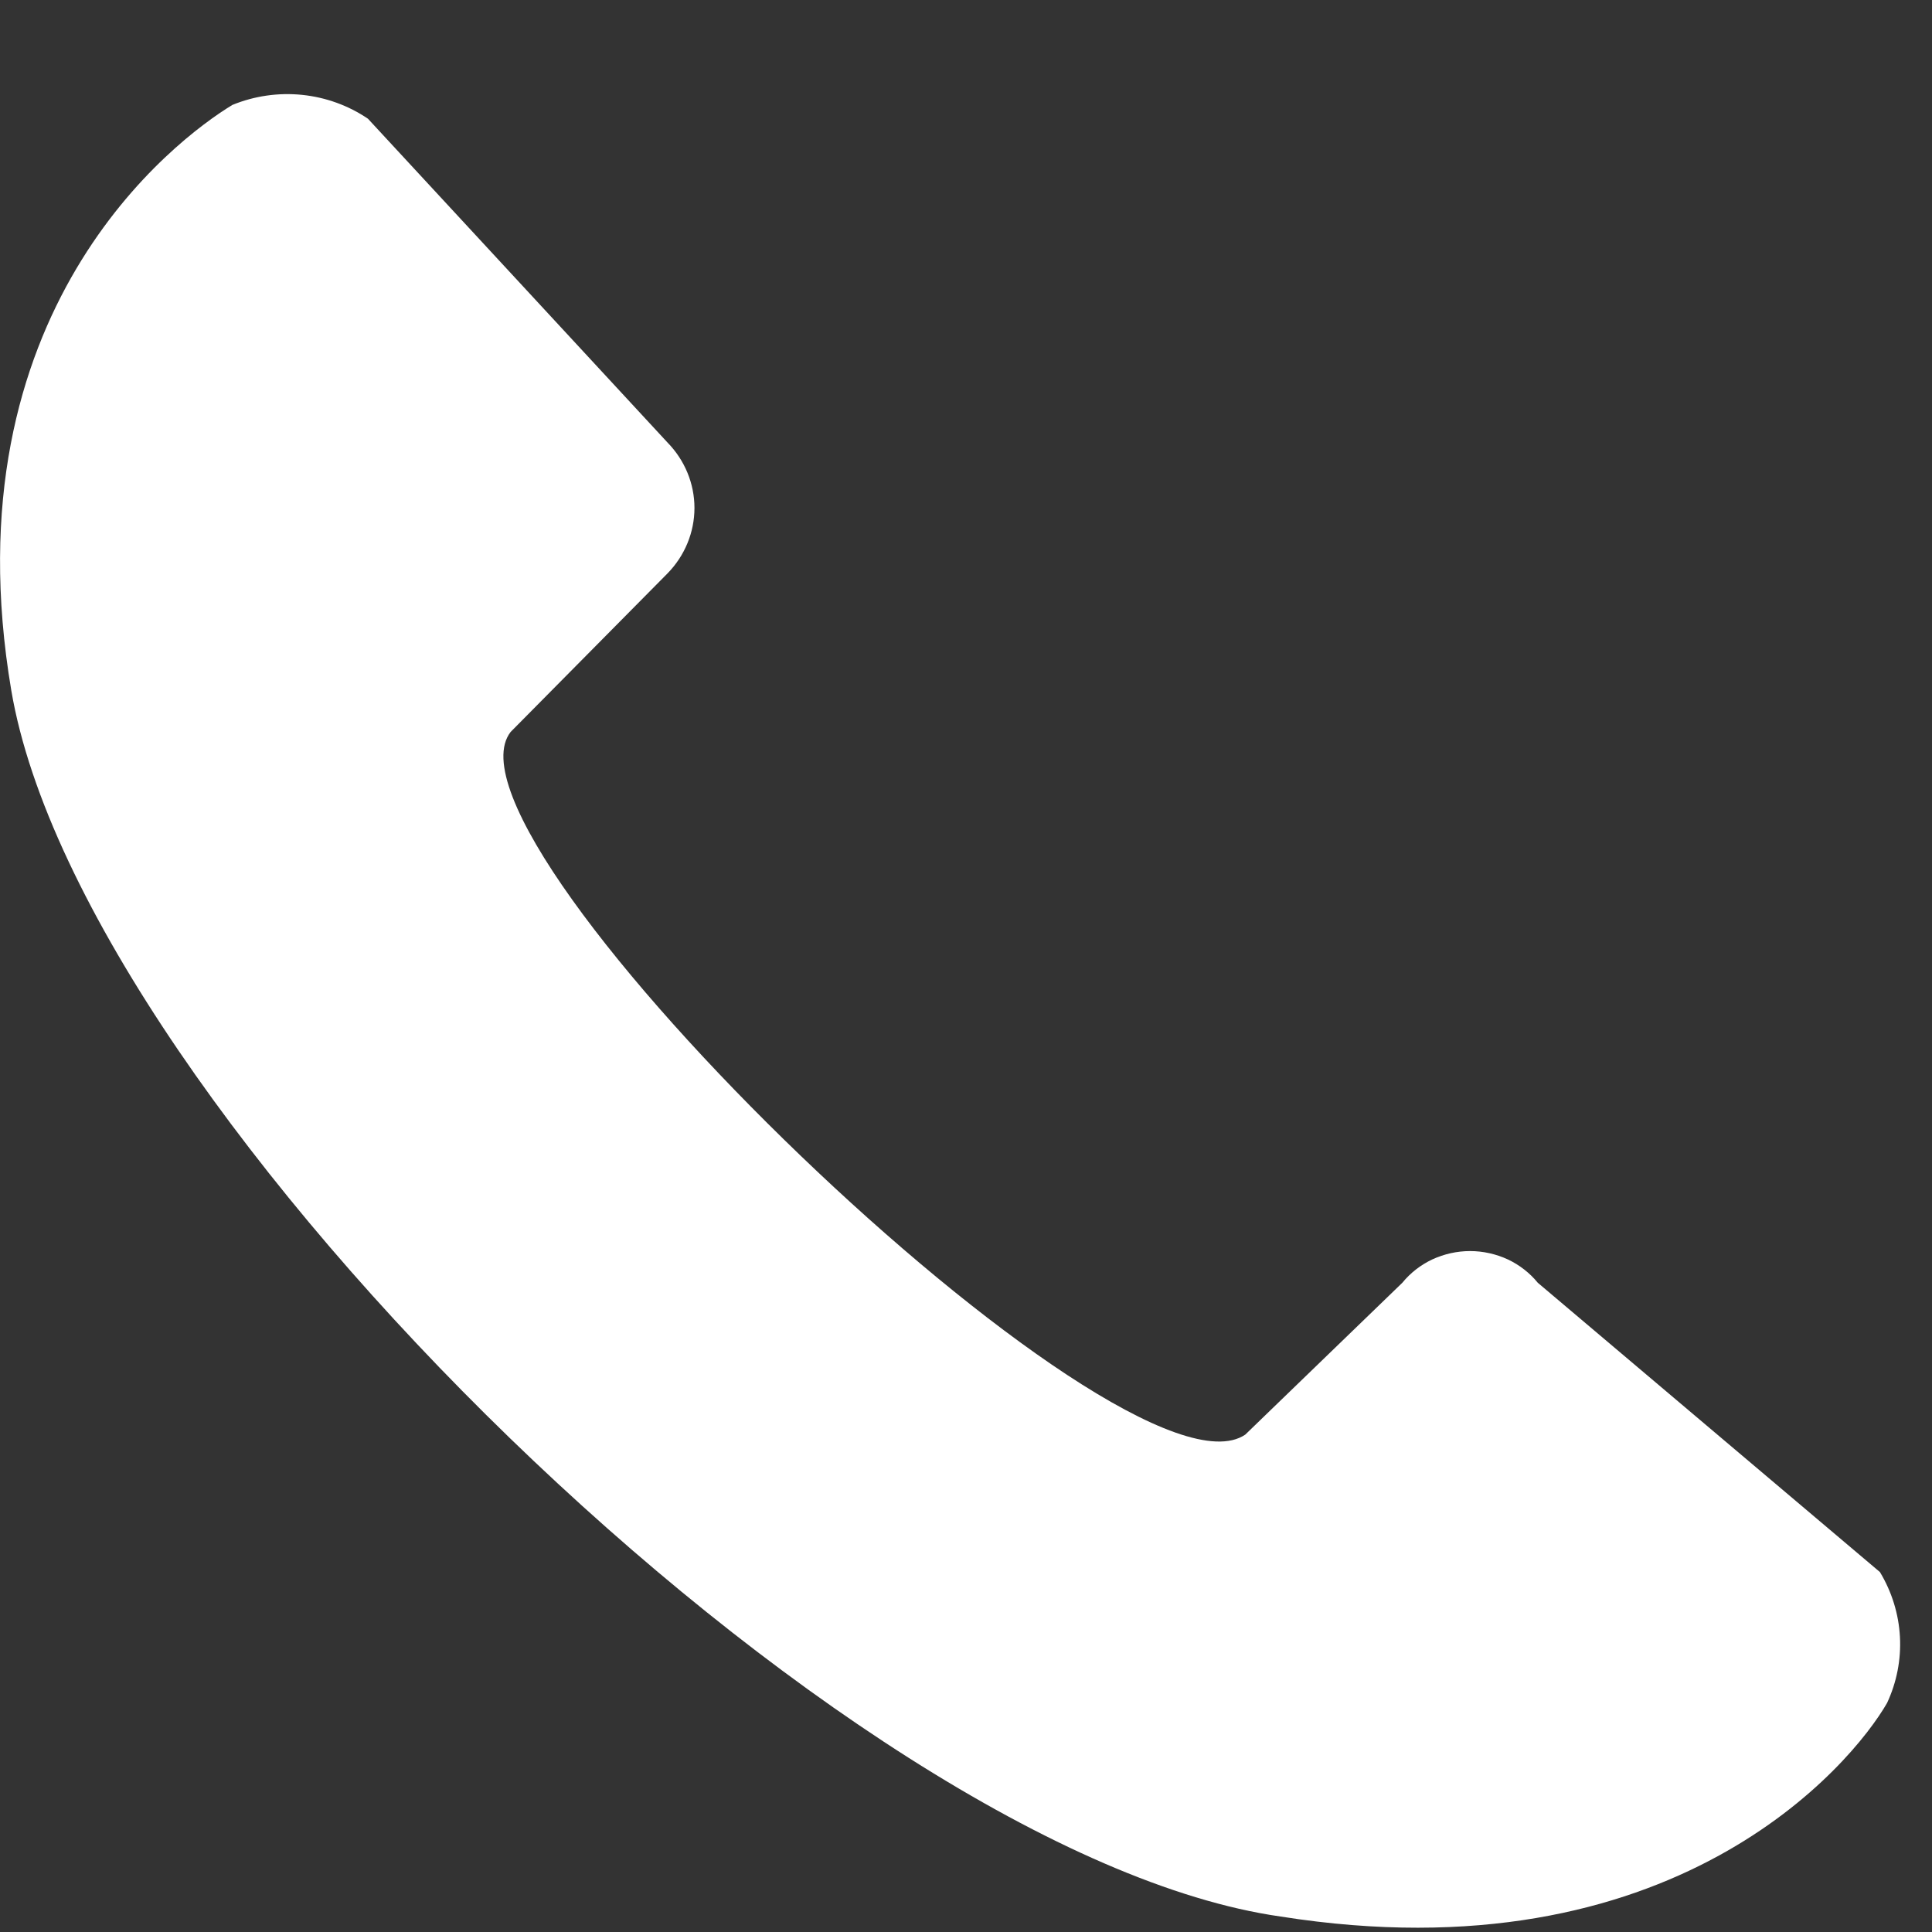 <svg width="20" height="20" viewBox="0 0 20 20" fill="none" xmlns="http://www.w3.org/2000/svg">
<rect x="0" y="0" width="20" height="20" fill="#333333" stroke="none"/>
<path fill-rule="evenodd" clip-rule="evenodd" d="M5.286 7.577L6.91 5.936C7.089 5.753 7.189 5.51 7.189 5.258C7.189 5.007 7.089 4.764 6.91 4.581L3.809 1.229C3.607 1.092 3.372 1.007 3.127 0.982C2.881 0.957 2.633 0.993 2.406 1.086C1.815 1.443 -0.547 3.226 0.117 7.148C0.855 11.498 8.756 19.2 13.258 19.84C17.319 20.482 19.166 18.271 19.535 17.629C19.635 17.414 19.681 17.179 19.668 16.943C19.655 16.707 19.584 16.478 19.461 16.274L15.919 13.279C15.836 13.177 15.729 13.094 15.608 13.037C15.486 12.981 15.353 12.951 15.218 12.951C15.083 12.951 14.95 12.981 14.828 13.037C14.707 13.094 14.6 13.177 14.517 13.279L12.891 14.851C11.636 15.703 4.4 8.718 5.286 7.577Z" fill="white"/>
</svg>
